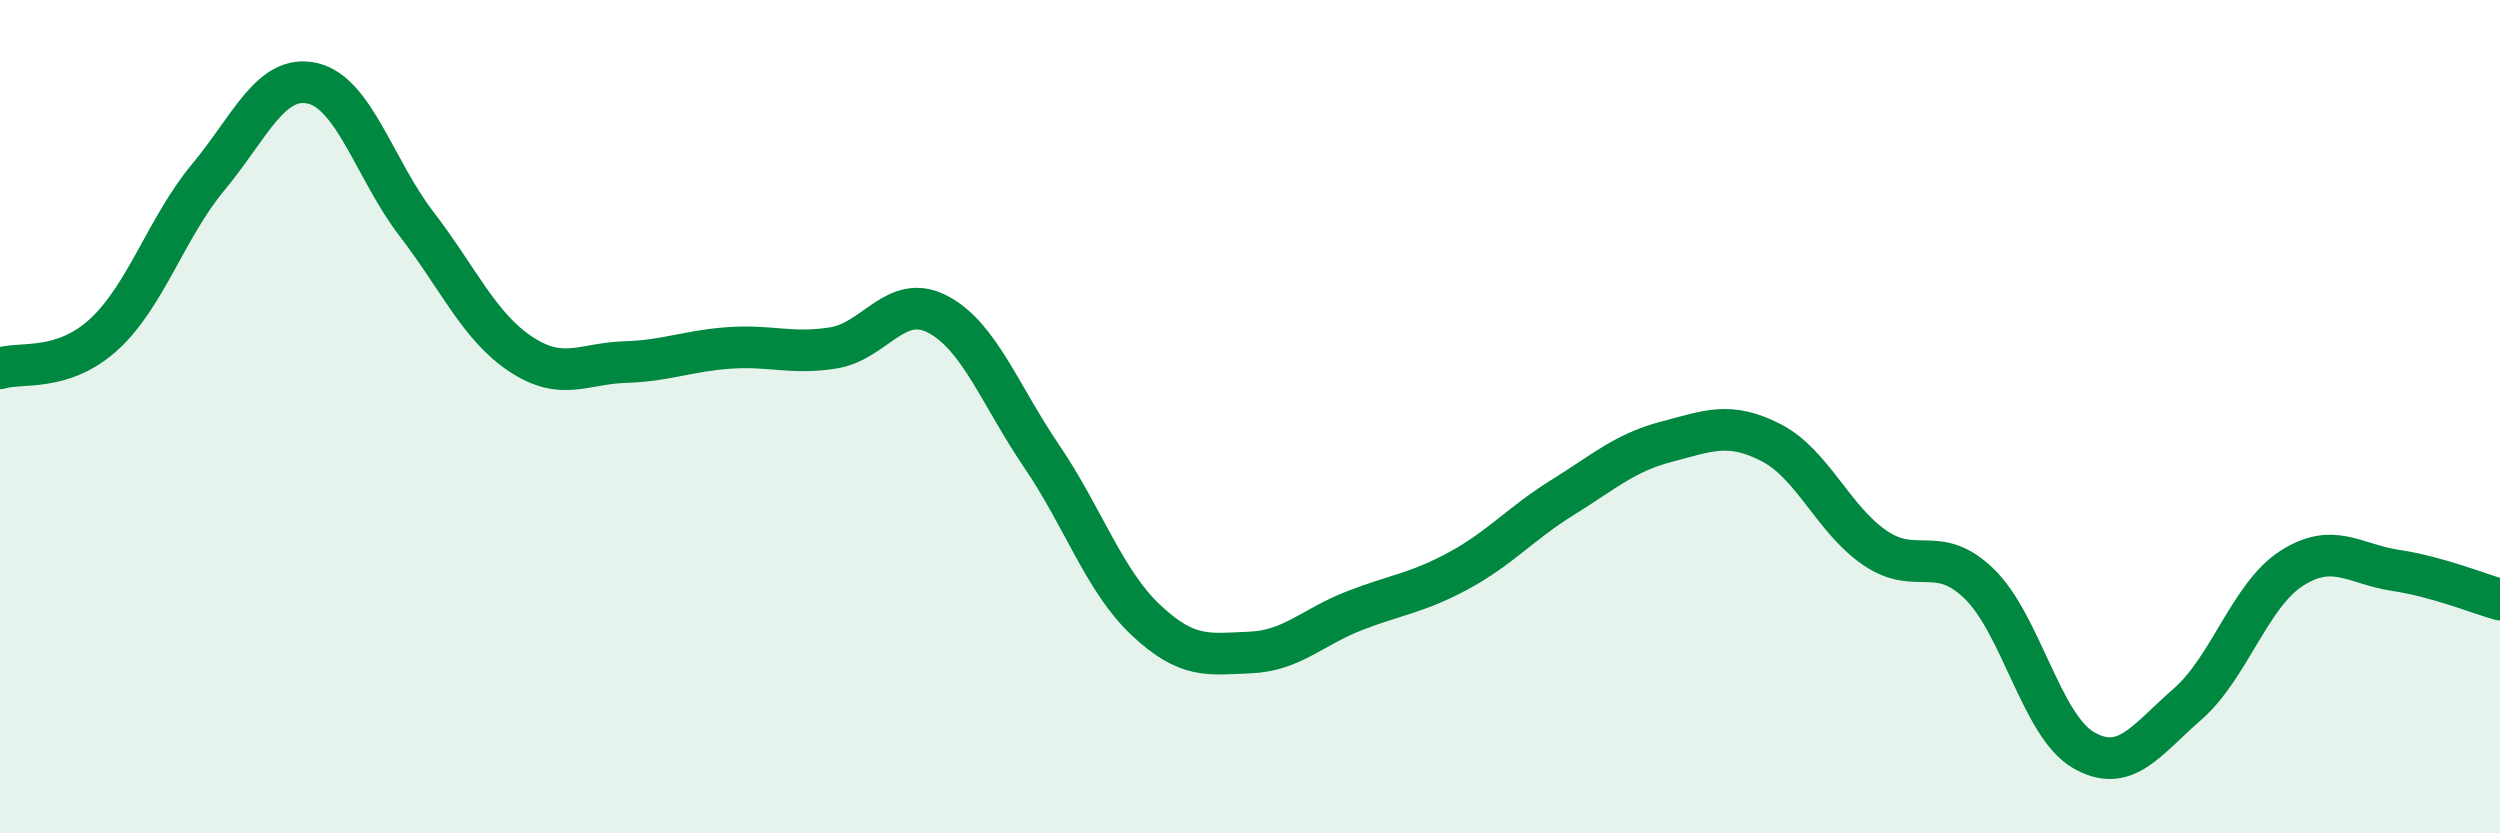 
    <svg width="60" height="20" viewBox="0 0 60 20" xmlns="http://www.w3.org/2000/svg">
      <path
        d="M 0,8.84 C 0.5,8.68 1.5,8.94 2.5,8.02 C 3.5,7.1 4,5.45 5,4.25 C 6,3.05 6.5,1.77 7.5,2 C 8.5,2.23 9,4.08 10,5.38 C 11,6.68 11.5,7.84 12.5,8.5 C 13.5,9.16 14,8.72 15,8.69 C 16,8.66 16.5,8.42 17.5,8.35 C 18.5,8.28 19,8.51 20,8.35 C 21,8.19 21.5,7.02 22.5,7.54 C 23.5,8.06 24,9.48 25,10.95 C 26,12.42 26.5,13.94 27.5,14.88 C 28.5,15.82 29,15.7 30,15.66 C 31,15.62 31.5,15.05 32.5,14.66 C 33.5,14.27 34,14.24 35,13.7 C 36,13.16 36.5,12.56 37.5,11.94 C 38.5,11.32 39,10.86 40,10.6 C 41,10.34 41.5,10.11 42.5,10.62 C 43.5,11.13 44,12.47 45,13.15 C 46,13.83 46.5,13.04 47.5,14.01 C 48.5,14.98 49,17.42 50,18 C 51,18.58 51.5,17.77 52.5,16.9 C 53.5,16.03 54,14.28 55,13.64 C 56,13 56.5,13.54 57.5,13.69 C 58.5,13.84 59.5,14.25 60,14.39L60 20L0 20Z"
        fill="#008740"
        opacity="0.1"
        stroke-linecap="round"
        stroke-linejoin="round"
      />
      <path
        d="M 0,8.84 C 0.5,8.68 1.5,8.94 2.5,8.02 C 3.5,7.1 4,5.45 5,4.25 C 6,3.05 6.5,1.77 7.5,2 C 8.5,2.23 9,4.08 10,5.38 C 11,6.68 11.5,7.84 12.5,8.5 C 13.5,9.16 14,8.72 15,8.69 C 16,8.66 16.5,8.42 17.5,8.35 C 18.5,8.28 19,8.51 20,8.35 C 21,8.19 21.5,7.02 22.5,7.54 C 23.5,8.06 24,9.48 25,10.95 C 26,12.42 26.5,13.94 27.5,14.88 C 28.5,15.82 29,15.7 30,15.66 C 31,15.62 31.5,15.05 32.5,14.66 C 33.5,14.27 34,14.24 35,13.7 C 36,13.16 36.5,12.56 37.5,11.94 C 38.5,11.32 39,10.86 40,10.6 C 41,10.34 41.5,10.11 42.5,10.62 C 43.5,11.13 44,12.47 45,13.15 C 46,13.83 46.5,13.04 47.5,14.01 C 48.5,14.98 49,17.42 50,18 C 51,18.58 51.5,17.77 52.5,16.9 C 53.5,16.03 54,14.28 55,13.64 C 56,13 56.5,13.54 57.5,13.69 C 58.5,13.84 59.5,14.25 60,14.39"
        stroke="#008740"
        stroke-width="1"
        fill="none"
        stroke-linecap="round"
        stroke-linejoin="round"
      />
    </svg>
  